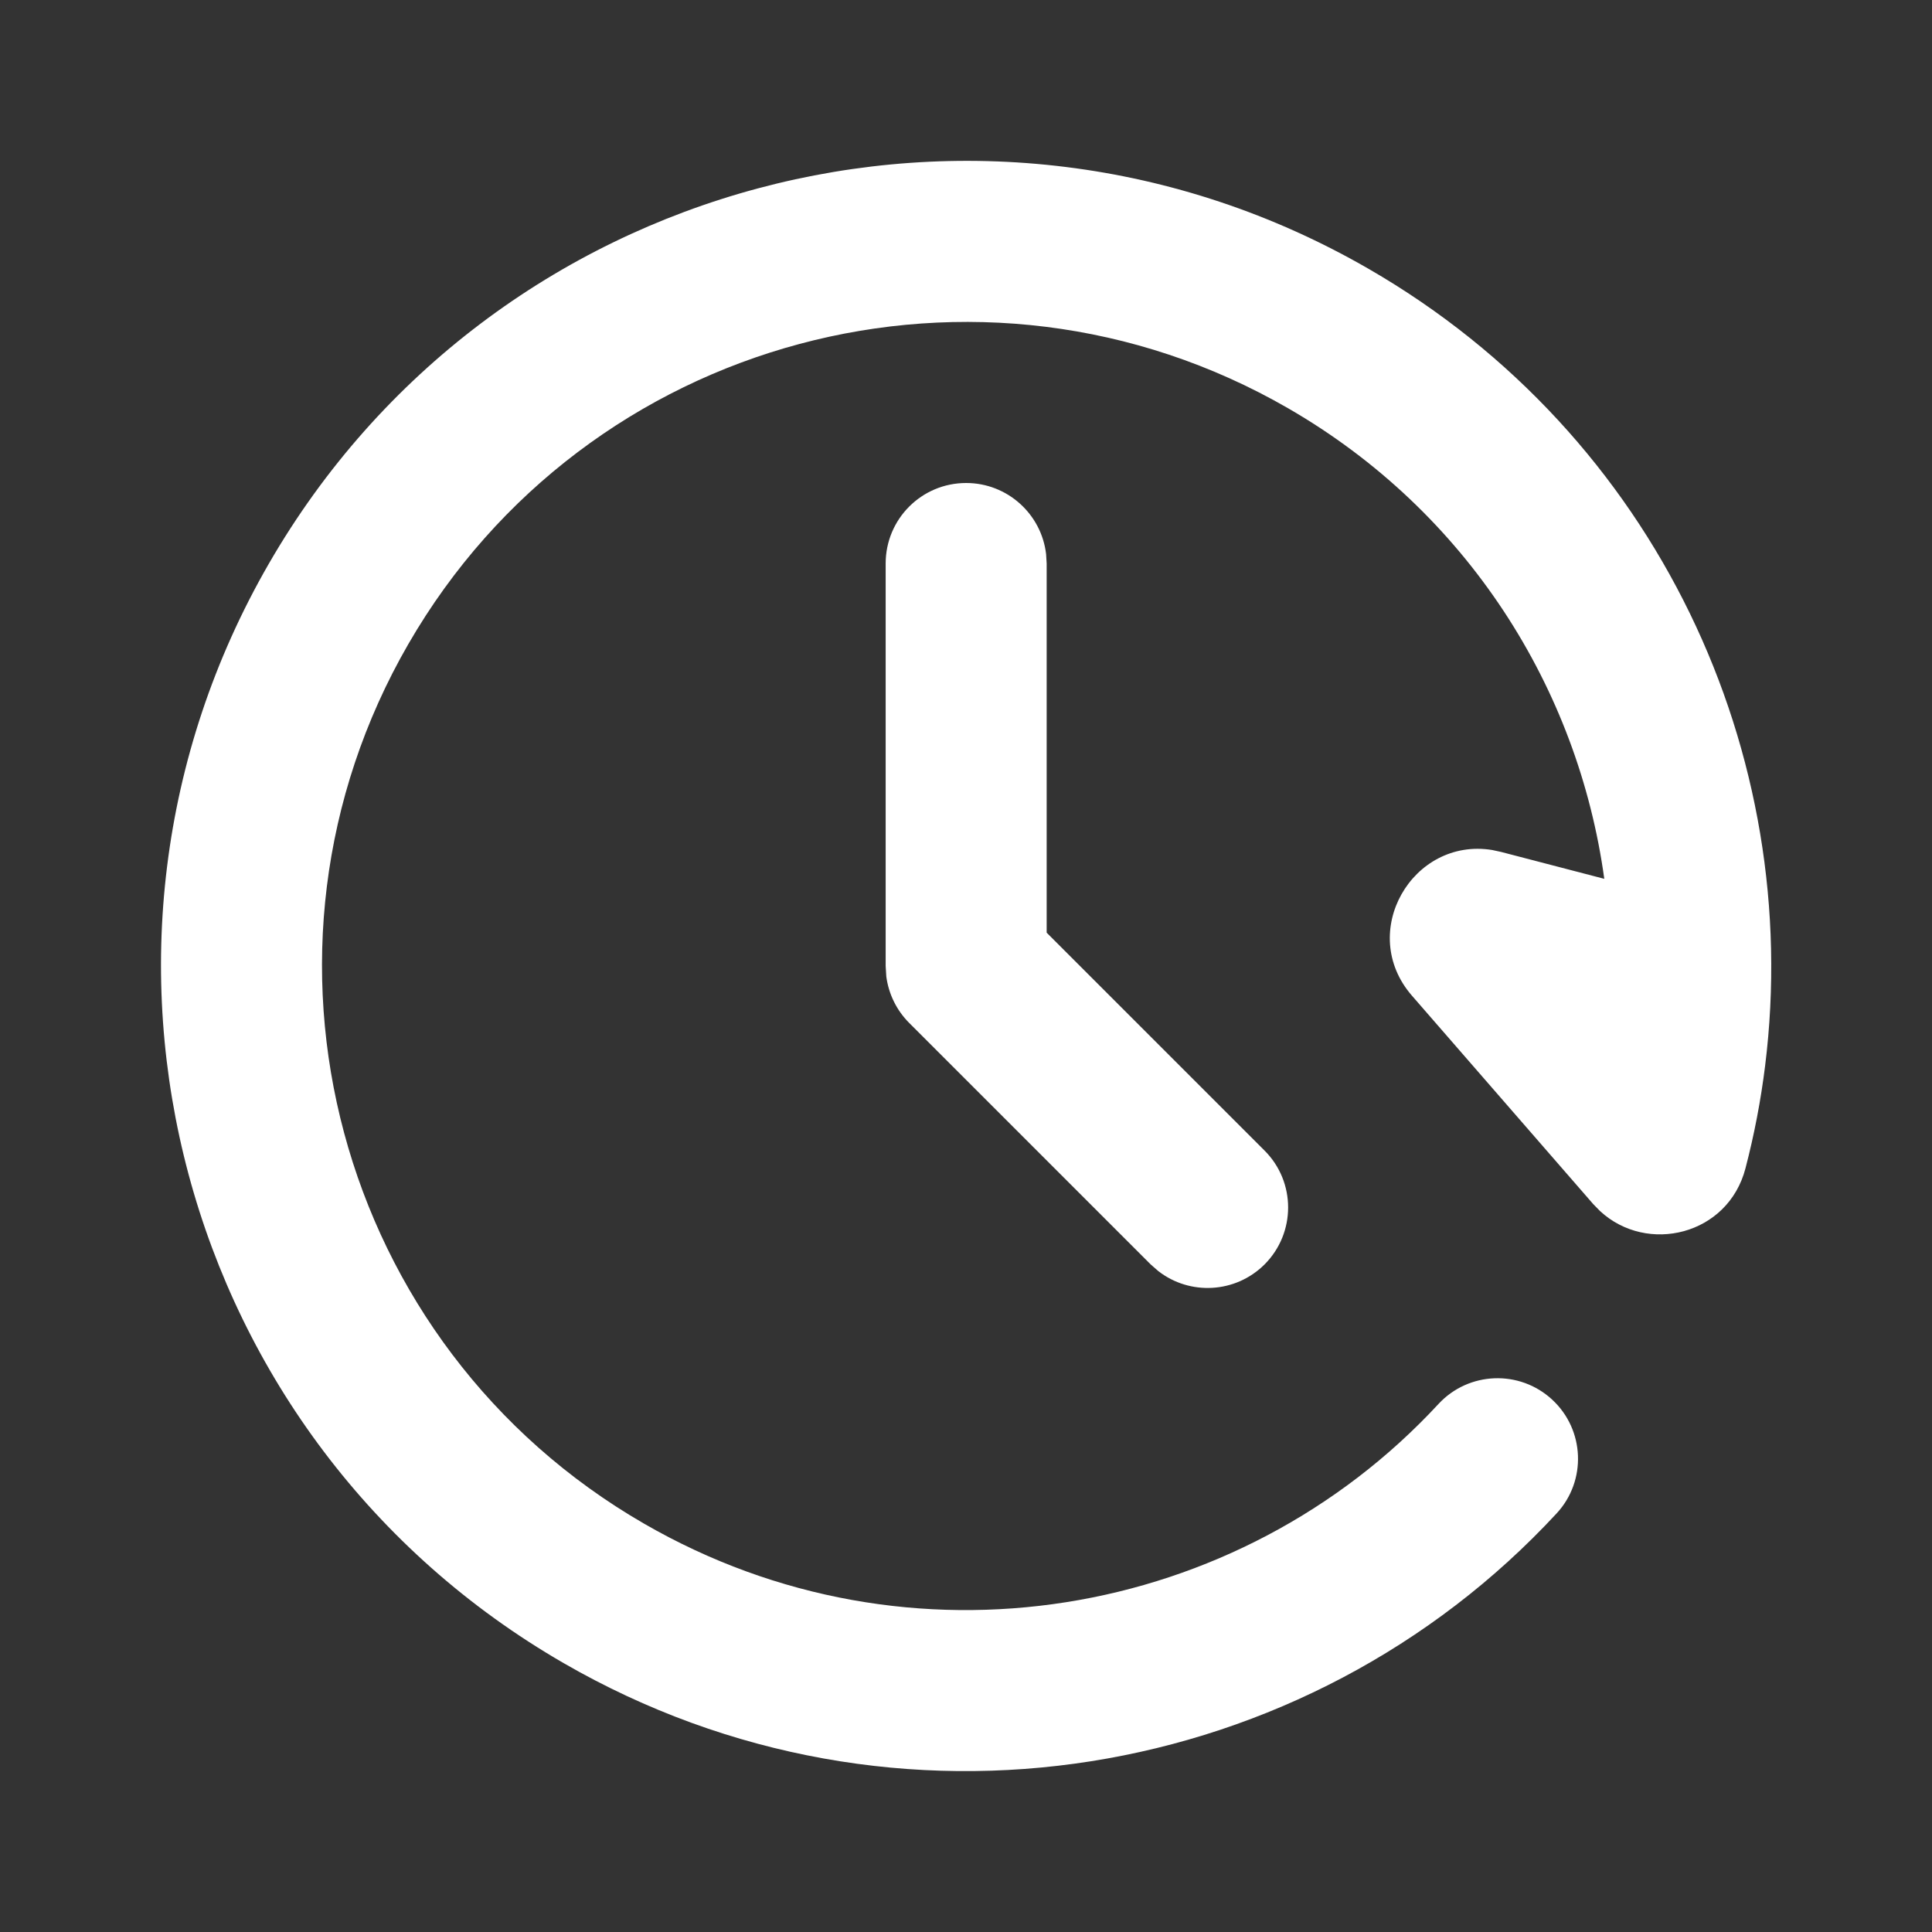 <svg width="24" height="24" viewBox="0 0 24 24" fill="none" xmlns="http://www.w3.org/2000/svg">
<rect x="0" y="0" width="24" height="24" fill="#333333" stroke="none"/>
<path d="M3.341 7C6.103 2.217 12.219 0.578 17.002 3.34C20.591 5.412 22.408 9.373 21.927 13.239C21.874 13.666 21.793 14.091 21.683 14.513C21.467 15.345 20.461 15.586 19.876 15.044L19.791 14.957L17.54 12.369C16.855 11.582 17.547 10.398 18.536 10.559L18.647 10.583L19.929 10.917C19.604 8.552 18.228 6.357 16.002 5.072C12.175 2.863 7.283 4.174 5.073 8C2.864 11.826 4.175 16.719 8.002 18.928C11.298 20.831 15.388 20.122 17.869 17.441C18.244 17.036 18.877 17.012 19.282 17.387C19.687 17.762 19.712 18.395 19.337 18.8C16.235 22.151 11.124 23.04 7.002 20.66C2.219 17.899 0.58 11.783 3.341 7ZM12.002 6C12.514 6 12.937 6.386 12.995 6.883L13.002 7V11.586L15.709 14.293C16.099 14.683 16.099 15.316 15.709 15.707C15.348 16.067 14.781 16.095 14.389 15.79L14.294 15.707L11.294 12.707C11.138 12.551 11.039 12.348 11.01 12.131L11.002 12V7C11.002 6.447 11.449 6 12.002 6Z" fill="white"/>
</svg>
